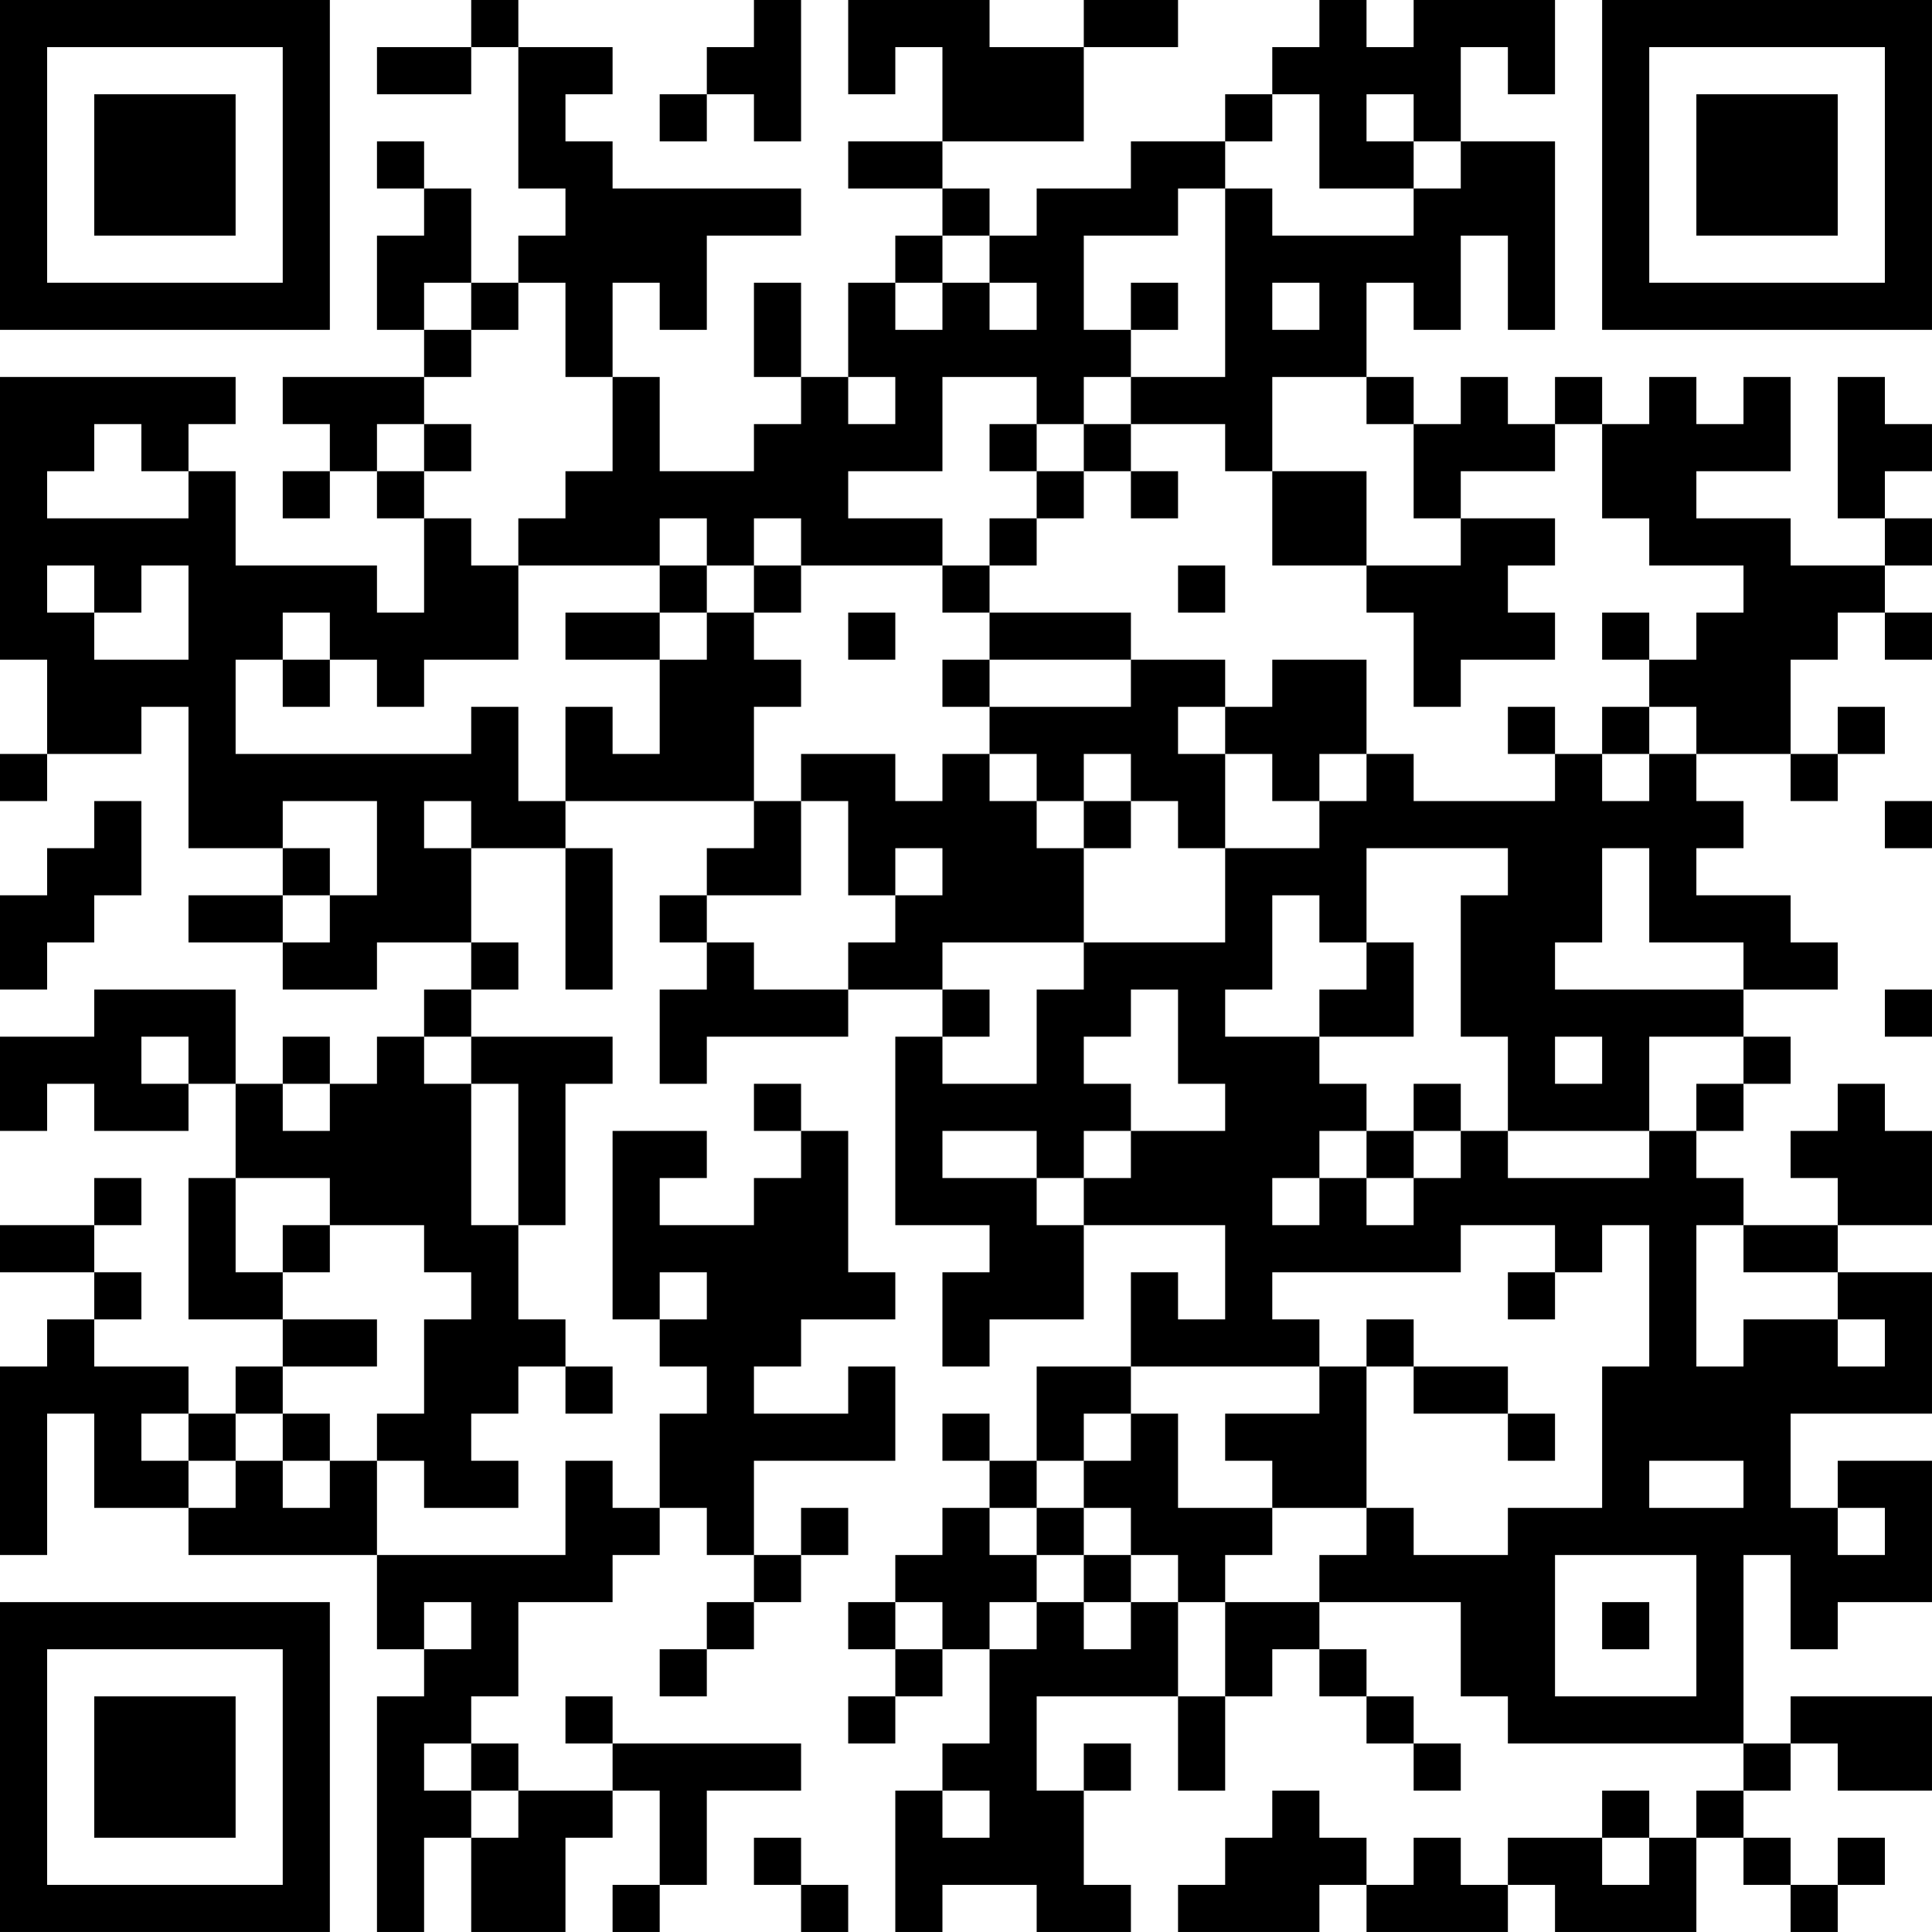 <?xml version="1.0" encoding="UTF-8"?>
<svg xmlns="http://www.w3.org/2000/svg" version="1.1" width="400" height="400" viewBox="0 0 400 400"><rect x="0" y="0" width="400" height="400" fill="#ffffff"/><g transform="scale(9.756)"><g transform="translate(0,0)"><path fill-rule="evenodd" d="M10 0L10 1L8 1L8 2L10 2L10 1L11 1L11 4L12 4L12 5L11 5L11 6L10 6L10 4L9 4L9 3L8 3L8 4L9 4L9 5L8 5L8 7L9 7L9 8L6 8L6 9L7 9L7 10L6 10L6 11L7 11L7 10L8 10L8 11L9 11L9 13L8 13L8 12L5 12L5 10L4 10L4 9L5 9L5 8L0 8L0 14L1 14L1 16L0 16L0 17L1 17L1 16L3 16L3 15L4 15L4 18L6 18L6 19L4 19L4 20L6 20L6 21L8 21L8 20L10 20L10 21L9 21L9 22L8 22L8 23L7 23L7 22L6 22L6 23L5 23L5 21L2 21L2 22L0 22L0 24L1 24L1 23L2 23L2 24L4 24L4 23L5 23L5 25L4 25L4 28L6 28L6 29L5 29L5 30L4 30L4 29L2 29L2 28L3 28L3 27L2 27L2 26L3 26L3 25L2 25L2 26L0 26L0 27L2 27L2 28L1 28L1 29L0 29L0 33L1 33L1 30L2 30L2 32L4 32L4 33L8 33L8 35L9 35L9 36L8 36L8 41L9 41L9 39L10 39L10 41L12 41L12 39L13 39L13 38L14 38L14 40L13 40L13 41L14 41L14 40L15 40L15 38L17 38L17 37L13 37L13 36L12 36L12 37L13 37L13 38L11 38L11 37L10 37L10 36L11 36L11 34L13 34L13 33L14 33L14 32L15 32L15 33L16 33L16 34L15 34L15 35L14 35L14 36L15 36L15 35L16 35L16 34L17 34L17 33L18 33L18 32L17 32L17 33L16 33L16 31L19 31L19 29L18 29L18 30L16 30L16 29L17 29L17 28L19 28L19 27L18 27L18 24L17 24L17 23L16 23L16 24L17 24L17 25L16 25L16 26L14 26L14 25L15 25L15 24L13 24L13 28L14 28L14 29L15 29L15 30L14 30L14 32L13 32L13 31L12 31L12 33L8 33L8 31L9 31L9 32L11 32L11 31L10 31L10 30L11 30L11 29L12 29L12 30L13 30L13 29L12 29L12 28L11 28L11 26L12 26L12 23L13 23L13 22L10 22L10 21L11 21L11 20L10 20L10 18L12 18L12 21L13 21L13 18L12 18L12 17L16 17L16 18L15 18L15 19L14 19L14 20L15 20L15 21L14 21L14 23L15 23L15 22L18 22L18 21L20 21L20 22L19 22L19 26L21 26L21 27L20 27L20 29L21 29L21 28L23 28L23 26L26 26L26 28L25 28L25 27L24 27L24 29L22 29L22 31L21 31L21 30L20 30L20 31L21 31L21 32L20 32L20 33L19 33L19 34L18 34L18 35L19 35L19 36L18 36L18 37L19 37L19 36L20 36L20 35L21 35L21 37L20 37L20 38L19 38L19 41L20 41L20 40L22 40L22 41L24 41L24 40L23 40L23 38L24 38L24 37L23 37L23 38L22 38L22 36L25 36L25 38L26 38L26 36L27 36L27 35L28 35L28 36L29 36L29 37L30 37L30 38L31 38L31 37L30 37L30 36L29 36L29 35L28 35L28 34L31 34L31 36L32 36L32 37L37 37L37 38L36 38L36 39L35 39L35 38L34 38L34 39L32 39L32 40L31 40L31 39L30 39L30 40L29 40L29 39L28 39L28 38L27 38L27 39L26 39L26 40L25 40L25 41L28 41L28 40L29 40L29 41L32 41L32 40L33 40L33 41L36 41L36 39L37 39L37 40L38 40L38 41L39 41L39 40L40 40L40 39L39 39L39 40L38 40L38 39L37 39L37 38L38 38L38 37L39 37L39 38L41 38L41 36L38 36L38 37L37 37L37 33L38 33L38 35L39 35L39 34L41 34L41 31L39 31L39 32L38 32L38 30L41 30L41 27L39 27L39 26L41 26L41 24L40 24L40 23L39 23L39 24L38 24L38 25L39 25L39 26L37 26L37 25L36 25L36 24L37 24L37 23L38 23L38 22L37 22L37 21L39 21L39 20L38 20L38 19L36 19L36 18L37 18L37 17L36 17L36 16L38 16L38 17L39 17L39 16L40 16L40 15L39 15L39 16L38 16L38 14L39 14L39 13L40 13L40 14L41 14L41 13L40 13L40 12L41 12L41 11L40 11L40 10L41 10L41 9L40 9L40 8L39 8L39 11L40 11L40 12L38 12L38 11L36 11L36 10L38 10L38 8L37 8L37 9L36 9L36 8L35 8L35 9L34 9L34 8L33 8L33 9L32 9L32 8L31 8L31 9L30 9L30 8L29 8L29 6L30 6L30 7L31 7L31 5L32 5L32 7L33 7L33 3L31 3L31 1L32 1L32 2L33 2L33 0L30 0L30 1L29 1L29 0L28 0L28 1L27 1L27 2L26 2L26 3L24 3L24 4L22 4L22 5L21 5L21 4L20 4L20 3L23 3L23 1L25 1L25 0L23 0L23 1L21 1L21 0L18 0L18 2L19 2L19 1L20 1L20 3L18 3L18 4L20 4L20 5L19 5L19 6L18 6L18 8L17 8L17 6L16 6L16 8L17 8L17 9L16 9L16 10L14 10L14 8L13 8L13 6L14 6L14 7L15 7L15 5L17 5L17 4L13 4L13 3L12 3L12 2L13 2L13 1L11 1L11 0ZM16 0L16 1L15 1L15 2L14 2L14 3L15 3L15 2L16 2L16 3L17 3L17 0ZM27 2L27 3L26 3L26 4L25 4L25 5L23 5L23 7L24 7L24 8L23 8L23 9L22 9L22 8L20 8L20 10L18 10L18 11L20 11L20 12L17 12L17 11L16 11L16 12L15 12L15 11L14 11L14 12L11 12L11 11L12 11L12 10L13 10L13 8L12 8L12 6L11 6L11 7L10 7L10 6L9 6L9 7L10 7L10 8L9 8L9 9L8 9L8 10L9 10L9 11L10 11L10 12L11 12L11 14L9 14L9 15L8 15L8 14L7 14L7 13L6 13L6 14L5 14L5 16L10 16L10 15L11 15L11 17L12 17L12 15L13 15L13 16L14 16L14 14L15 14L15 13L16 13L16 14L17 14L17 15L16 15L16 17L17 17L17 19L15 19L15 20L16 20L16 21L18 21L18 20L19 20L19 19L20 19L20 18L19 18L19 19L18 19L18 17L17 17L17 16L19 16L19 17L20 17L20 16L21 16L21 17L22 17L22 18L23 18L23 20L20 20L20 21L21 21L21 22L20 22L20 23L22 23L22 21L23 21L23 20L26 20L26 18L28 18L28 17L29 17L29 16L30 16L30 17L33 17L33 16L34 16L34 17L35 17L35 16L36 16L36 15L35 15L35 14L36 14L36 13L37 13L37 12L35 12L35 11L34 11L34 9L33 9L33 10L31 10L31 11L30 11L30 9L29 9L29 8L27 8L27 10L26 10L26 9L24 9L24 8L26 8L26 4L27 4L27 5L30 5L30 4L31 4L31 3L30 3L30 2L29 2L29 3L30 3L30 4L28 4L28 2ZM20 5L20 6L19 6L19 7L20 7L20 6L21 6L21 7L22 7L22 6L21 6L21 5ZM24 6L24 7L25 7L25 6ZM27 6L27 7L28 7L28 6ZM18 8L18 9L19 9L19 8ZM2 9L2 10L1 10L1 11L4 11L4 10L3 10L3 9ZM9 9L9 10L10 10L10 9ZM21 9L21 10L22 10L22 11L21 11L21 12L20 12L20 13L21 13L21 14L20 14L20 15L21 15L21 16L22 16L22 17L23 17L23 18L24 18L24 17L25 17L25 18L26 18L26 16L27 16L27 17L28 17L28 16L29 16L29 14L27 14L27 15L26 15L26 14L24 14L24 13L21 13L21 12L22 12L22 11L23 11L23 10L24 10L24 11L25 11L25 10L24 10L24 9L23 9L23 10L22 10L22 9ZM27 10L27 12L29 12L29 13L30 13L30 15L31 15L31 14L33 14L33 13L32 13L32 12L33 12L33 11L31 11L31 12L29 12L29 10ZM1 12L1 13L2 13L2 14L4 14L4 12L3 12L3 13L2 13L2 12ZM14 12L14 13L12 13L12 14L14 14L14 13L15 13L15 12ZM16 12L16 13L17 13L17 12ZM25 12L25 13L26 13L26 12ZM18 13L18 14L19 14L19 13ZM34 13L34 14L35 14L35 13ZM6 14L6 15L7 15L7 14ZM21 14L21 15L24 15L24 14ZM25 15L25 16L26 16L26 15ZM32 15L32 16L33 16L33 15ZM34 15L34 16L35 16L35 15ZM23 16L23 17L24 17L24 16ZM2 17L2 18L1 18L1 19L0 19L0 21L1 21L1 20L2 20L2 19L3 19L3 17ZM6 17L6 18L7 18L7 19L6 19L6 20L7 20L7 19L8 19L8 17ZM9 17L9 18L10 18L10 17ZM40 17L40 18L41 18L41 17ZM29 18L29 20L28 20L28 19L27 19L27 21L26 21L26 22L28 22L28 23L29 23L29 24L28 24L28 25L27 25L27 26L28 26L28 25L29 25L29 26L30 26L30 25L31 25L31 24L32 24L32 25L35 25L35 24L36 24L36 23L37 23L37 22L35 22L35 24L32 24L32 22L31 22L31 19L32 19L32 18ZM34 18L34 20L33 20L33 21L37 21L37 20L35 20L35 18ZM29 20L29 21L28 21L28 22L30 22L30 20ZM24 21L24 22L23 22L23 23L24 23L24 24L23 24L23 25L22 25L22 24L20 24L20 25L22 25L22 26L23 26L23 25L24 25L24 24L26 24L26 23L25 23L25 21ZM40 21L40 22L41 22L41 21ZM3 22L3 23L4 23L4 22ZM9 22L9 23L10 23L10 26L11 26L11 23L10 23L10 22ZM33 22L33 23L34 23L34 22ZM6 23L6 24L7 24L7 23ZM30 23L30 24L29 24L29 25L30 25L30 24L31 24L31 23ZM5 25L5 27L6 27L6 28L8 28L8 29L6 29L6 30L5 30L5 31L4 31L4 30L3 30L3 31L4 31L4 32L5 32L5 31L6 31L6 32L7 32L7 31L8 31L8 30L9 30L9 28L10 28L10 27L9 27L9 26L7 26L7 25ZM6 26L6 27L7 27L7 26ZM31 26L31 27L27 27L27 28L28 28L28 29L24 29L24 30L23 30L23 31L22 31L22 32L21 32L21 33L22 33L22 34L21 34L21 35L22 35L22 34L23 34L23 35L24 35L24 34L25 34L25 36L26 36L26 34L28 34L28 33L29 33L29 32L30 32L30 33L32 33L32 32L34 32L34 29L35 29L35 26L34 26L34 27L33 27L33 26ZM36 26L36 29L37 29L37 28L39 28L39 29L40 29L40 28L39 28L39 27L37 27L37 26ZM14 27L14 28L15 28L15 27ZM32 27L32 28L33 28L33 27ZM29 28L29 29L28 29L28 30L26 30L26 31L27 31L27 32L25 32L25 30L24 30L24 31L23 31L23 32L22 32L22 33L23 33L23 34L24 34L24 33L25 33L25 34L26 34L26 33L27 33L27 32L29 32L29 29L30 29L30 30L32 30L32 31L33 31L33 30L32 30L32 29L30 29L30 28ZM6 30L6 31L7 31L7 30ZM35 31L35 32L37 32L37 31ZM23 32L23 33L24 33L24 32ZM39 32L39 33L40 33L40 32ZM33 33L33 36L36 36L36 33ZM9 34L9 35L10 35L10 34ZM19 34L19 35L20 35L20 34ZM34 34L34 35L35 35L35 34ZM9 37L9 38L10 38L10 39L11 39L11 38L10 38L10 37ZM20 38L20 39L21 39L21 38ZM16 39L16 40L17 40L17 41L18 41L18 40L17 40L17 39ZM34 39L34 40L35 40L35 39ZM0 0L0 7L7 7L7 0ZM1 1L1 6L6 6L6 1ZM2 2L2 5L5 5L5 2ZM34 0L34 7L41 7L41 0ZM35 1L35 6L40 6L40 1ZM36 2L36 5L39 5L39 2ZM0 34L0 41L7 41L7 34ZM1 35L1 40L6 40L6 35ZM2 36L2 39L5 39L5 36Z" fill="#000000"/></g></g></svg>

